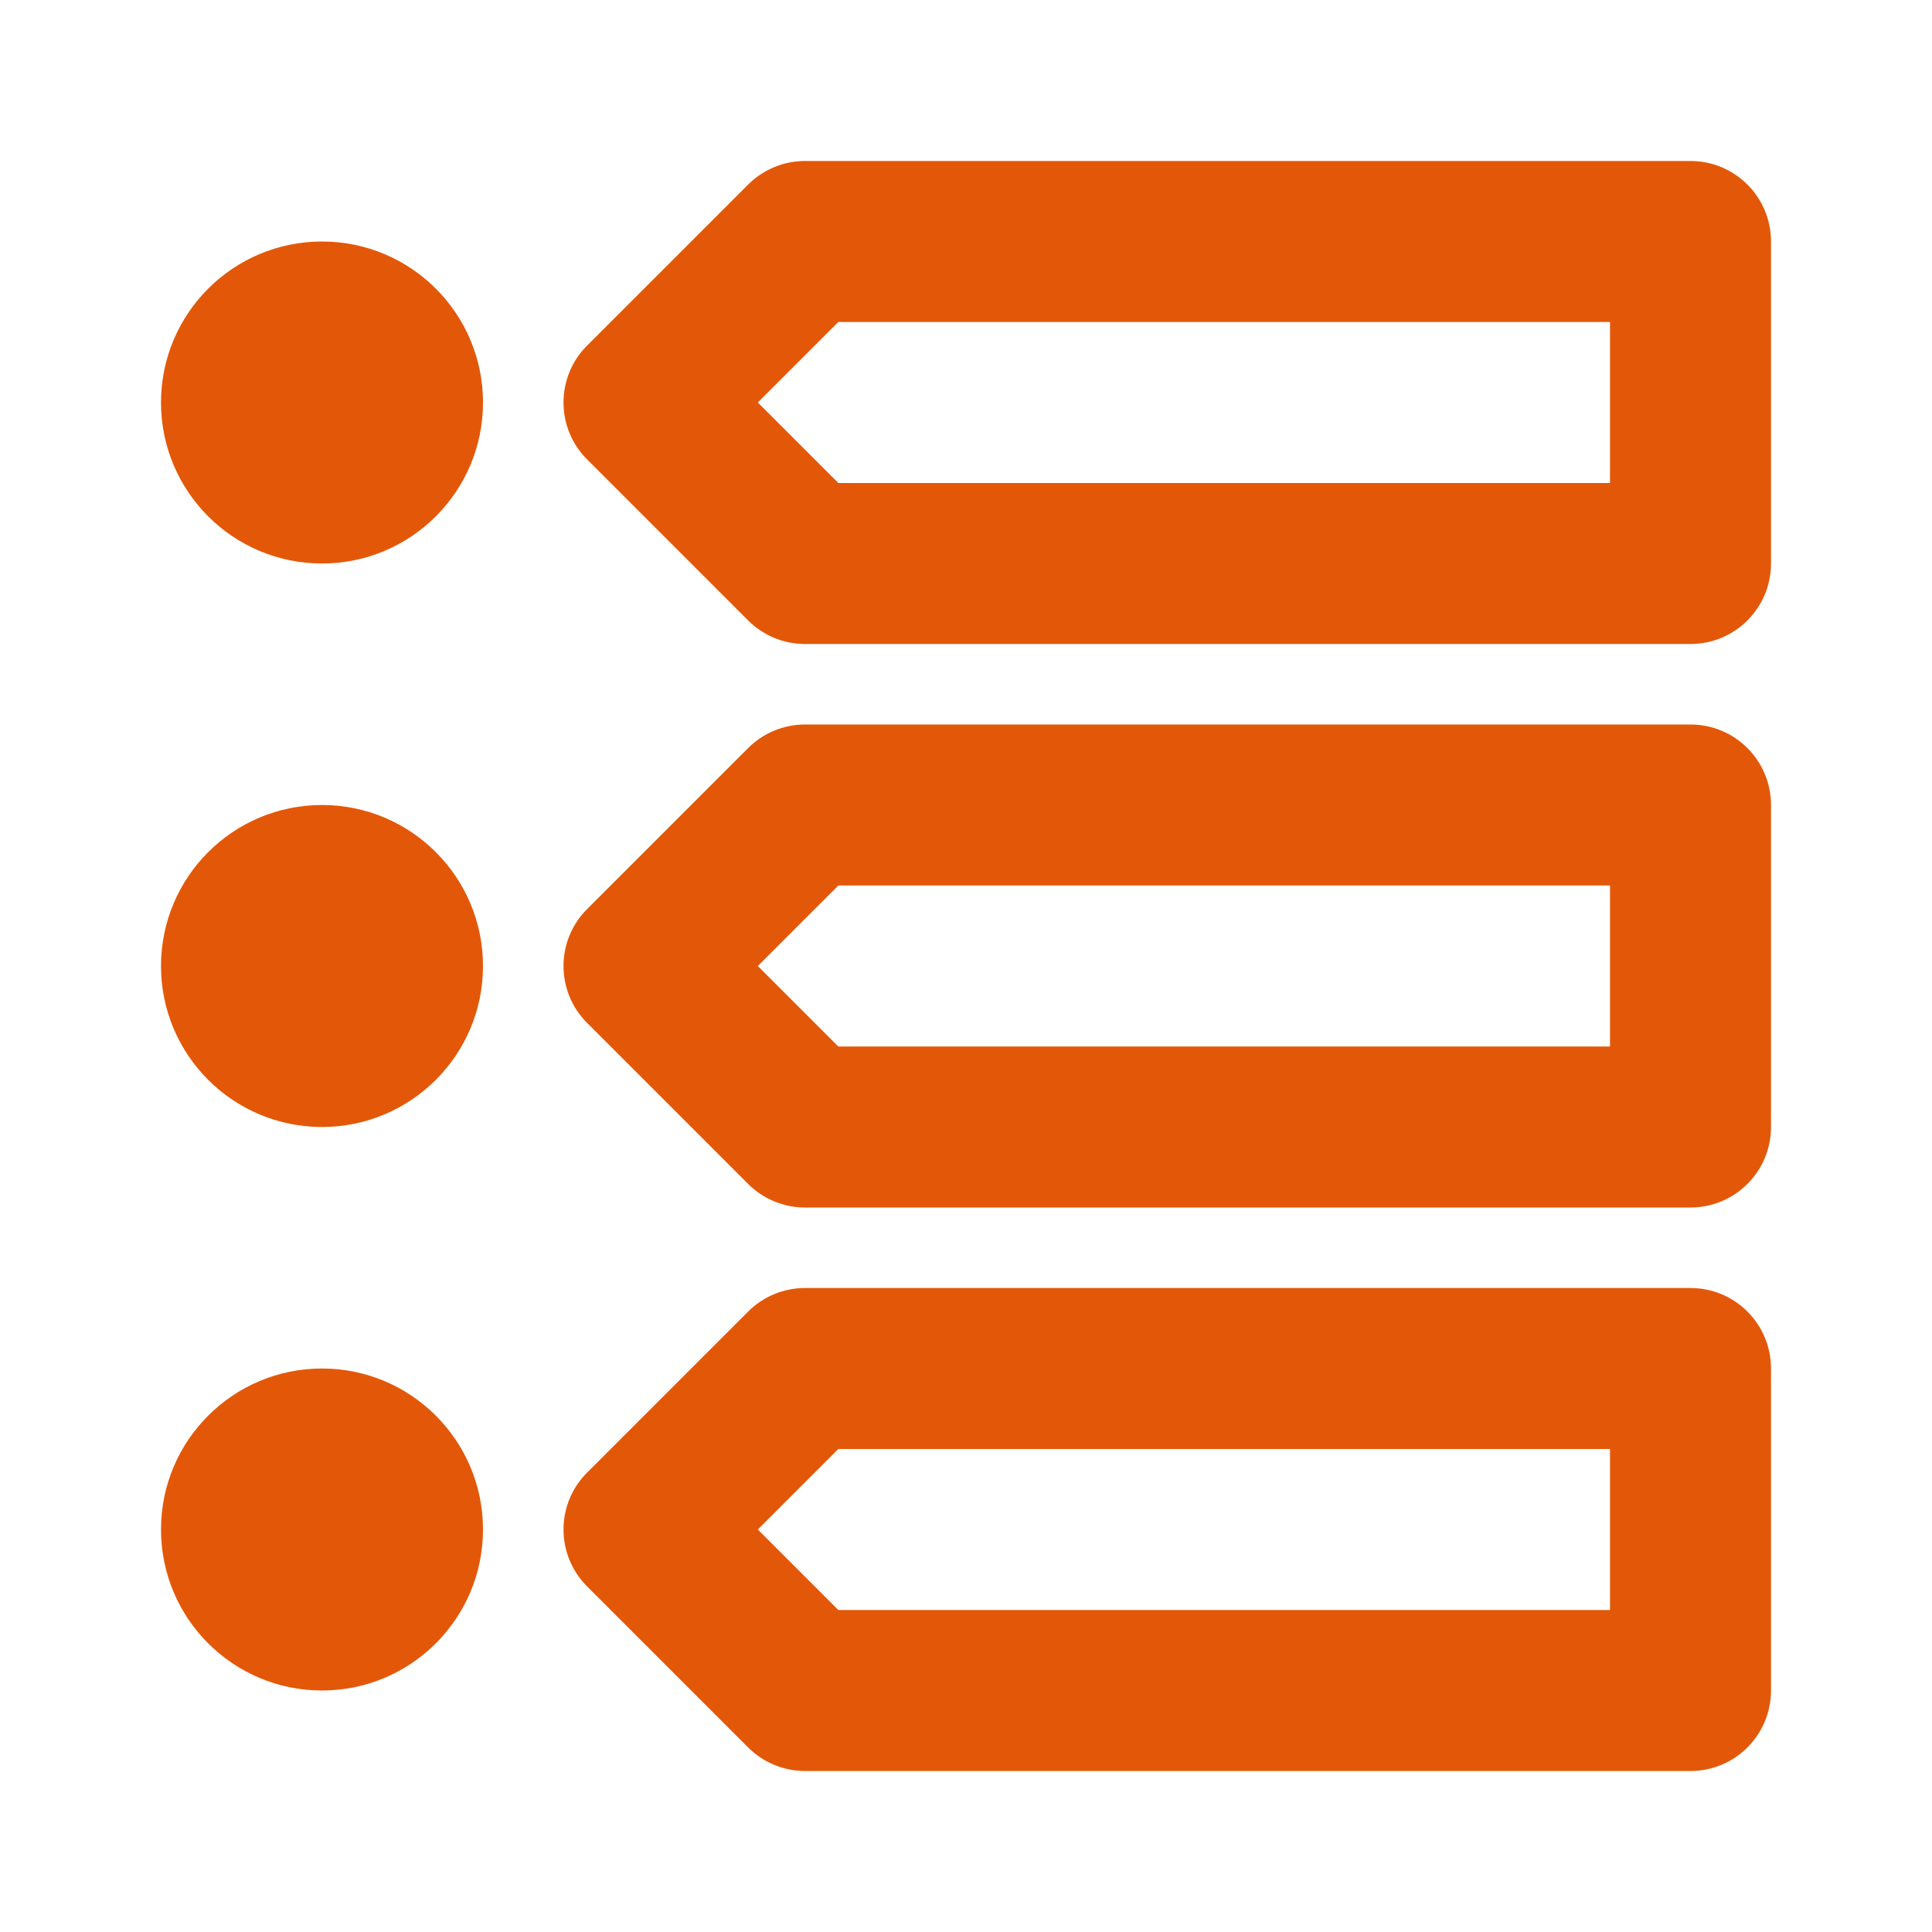 <svg width="48" height="48" viewBox="0 0 48 48" fill="none" xmlns="http://www.w3.org/2000/svg">
<path fill-rule="evenodd" clip-rule="evenodd" d="M18.586 4.586C18.961 4.211 19.47 4 20 4H42C43.105 4 44 4.895 44 6V14C44 15.105 43.105 16 42 16H20C19.47 16 18.961 15.789 18.586 15.414L14.586 11.414C13.805 10.633 13.805 9.367 14.586 8.586L18.586 4.586ZM20.828 8L18.828 10L20.828 12H40V8H20.828Z" fill="#E35808"/>
<path fill-rule="evenodd" clip-rule="evenodd" d="M18.586 18.586C18.961 18.211 19.47 18 20 18H42C43.105 18 44 18.895 44 20V28C44 29.105 43.105 30 42 30H20C19.47 30 18.961 29.789 18.586 29.414L14.586 25.414C13.805 24.633 13.805 23.367 14.586 22.586L18.586 18.586ZM20.828 22L18.828 24L20.828 26H40V22H20.828Z" fill="#E35808"/>
<path fill-rule="evenodd" clip-rule="evenodd" d="M20 32C19.47 32 18.961 32.211 18.586 32.586L14.586 36.586C13.805 37.367 13.805 38.633 14.586 39.414L18.586 43.414C18.961 43.789 19.47 44 20 44H42C43.105 44 44 43.105 44 42V34C44 32.895 43.105 32 42 32H20ZM18.828 38L20.828 36H40V40H20.828L18.828 38Z" fill="#E35808"/>
<path d="M8 6C5.791 6 4 7.791 4 10C4 12.209 5.791 14 8 14C10.209 14 12 12.209 12 10C12 7.791 10.209 6 8 6Z" fill="#E35808"/>
<path d="M8 20C5.791 20 4 21.791 4 24C4 26.209 5.791 28 8 28C10.209 28 12 26.209 12 24C12 21.791 10.209 20 8 20Z" fill="#E35808"/>
<path d="M8 34C5.791 34 4 35.791 4 38C4 40.209 5.791 42 8 42C10.209 42 12 40.209 12 38C12 35.791 10.209 34 8 34Z" fill="#E35808"/>
</svg>
